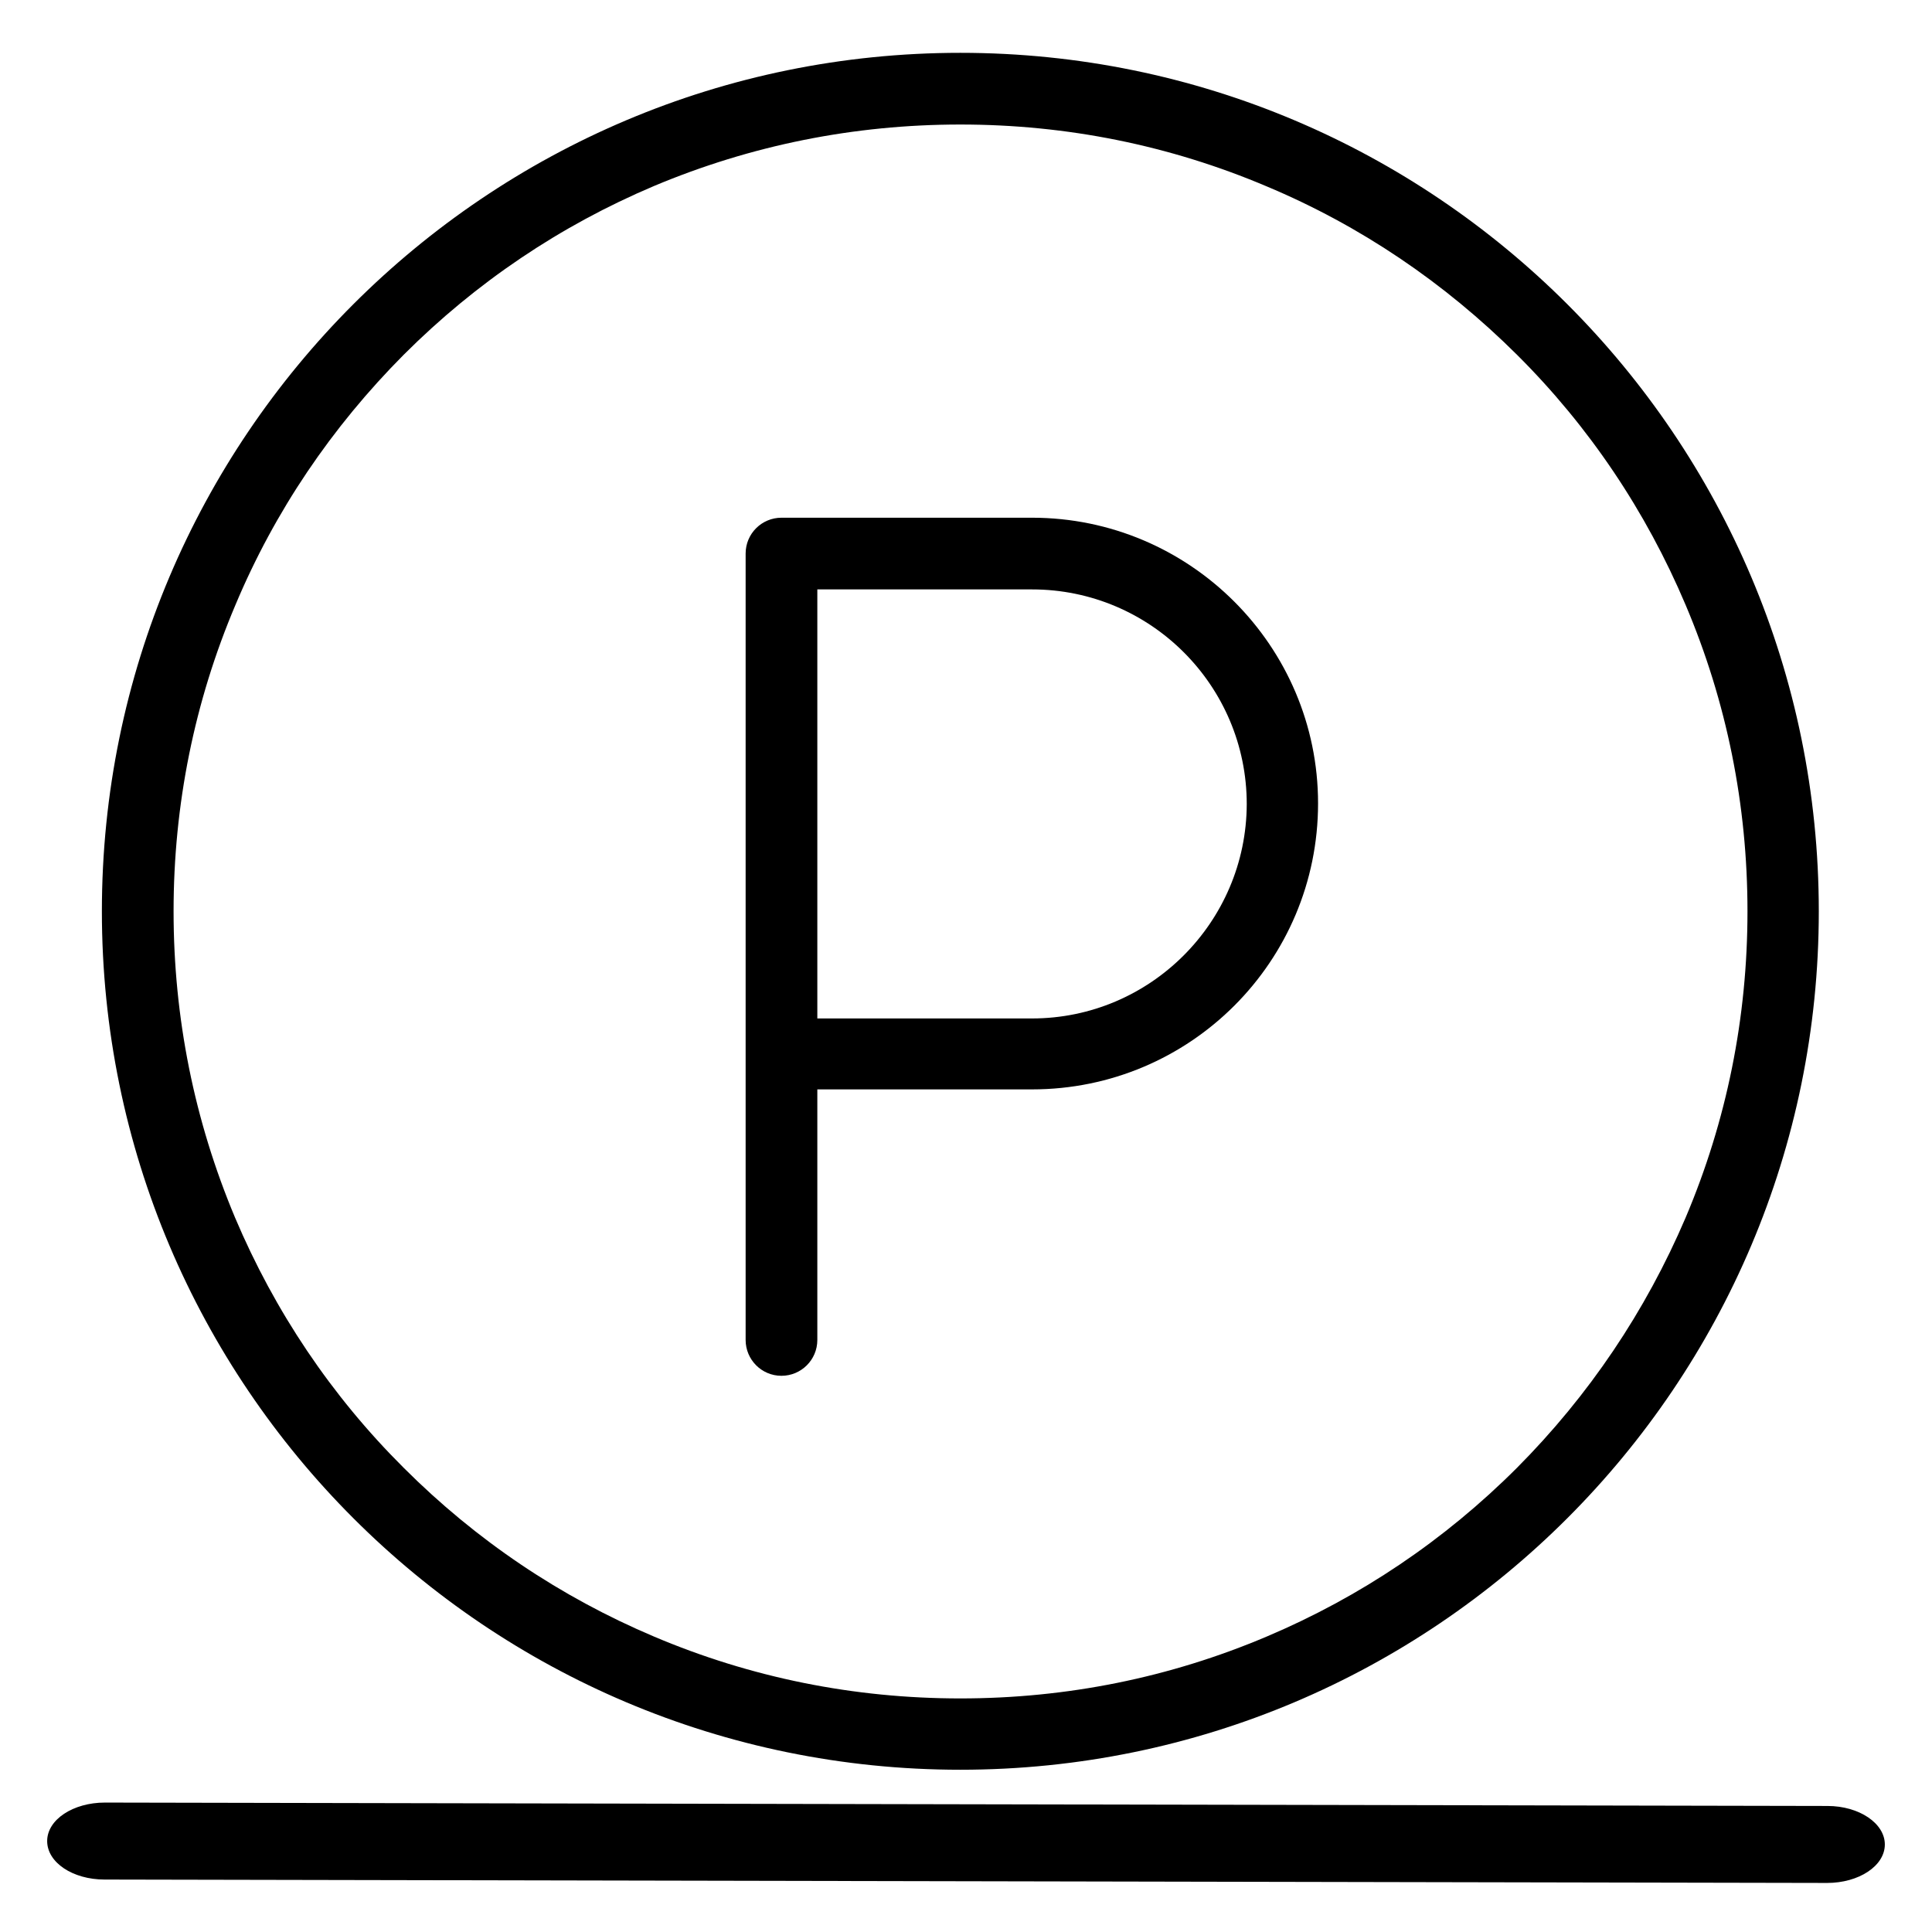 <?xml version="1.0" encoding="utf-8"?>
<!-- Generator: Adobe Illustrator 25.2.3, SVG Export Plug-In . SVG Version: 6.00 Build 0)  -->
<svg version="1.1" id="Layer_1" xmlns="http://www.w3.org/2000/svg" xmlns:xlink="http://www.w3.org/1999/xlink" x="0px" y="0px"
	 viewBox="0 0 512 512" style="enable-background:new 0 0 512 512;" xml:space="preserve">
<g>
	<g>
		<path d="M254.5,14C128.9,14,27,115.8,27,241.5C27,367.1,128.9,469,254.5,469C380.1,469,482,367.1,482,241.5
			C482,115.8,380.1,14,254.5,14z M402,389c-19.2,19.2-41.5,34.2-66.3,44.7c-25.7,10.9-53,16.4-81.2,16.4s-55.5-5.5-81.2-16.4
			c-24.8-10.5-47.1-25.5-66.3-44.7c-19.2-19.1-34.2-41.5-44.7-66.3C51.5,297,46,269.7,46,241.5c0-28.2,5.5-55.5,16.4-81.2
			C72.8,135.5,87.9,113.2,107,94c19.2-19.2,41.5-34.2,66.3-44.7C199,38.5,226.3,33,254.5,33s55.5,5.5,81.2,16.4
			C360.5,59.8,382.8,74.9,402,94c19.2,19.1,34.2,41.5,44.7,66.3c10.9,25.7,16.4,53,16.4,81.2c0,28.2-5.5,55.5-16.4,81.2
			C436.1,347.5,421.1,369.8,402,389z"/>
	</g>
</g>
<g>
	<g>
		<path d="M273.5,137.2h-66.4c-5.2,0-9.5,4.2-9.5,9.5v0V213c0,0,0,0,0,0v0v75.8v66.3c0,0,0,0,0,0c0,5.2,4.2,9.5,9.5,9.5
			c5.2,0,9.5-4.2,9.5-9.5v-66.4h56.9c41.9,0,75.8-33.9,75.8-75.8C349.3,171.2,315.3,137.2,273.5,137.2z M273.5,269.9h-56.9v-56.9v0
			v-56.8h56.9c31.4,0,56.9,25.5,56.9,56.9C330.3,244.4,304.8,269.9,273.5,269.9z"/>
	</g>
</g>
<g>
	<g>
		<path d="M499.5,488.8c0-5.6-6.8-10.2-15.2-10.2l-456.5-0.9c-8.4,0-15.3,4.5-15.3,10.2s6.8,10.2,15.2,10.2l456.5,0.9
			C492.6,499,499.5,494.5,499.5,488.8z"/>
	</g>
</g>
</svg>

